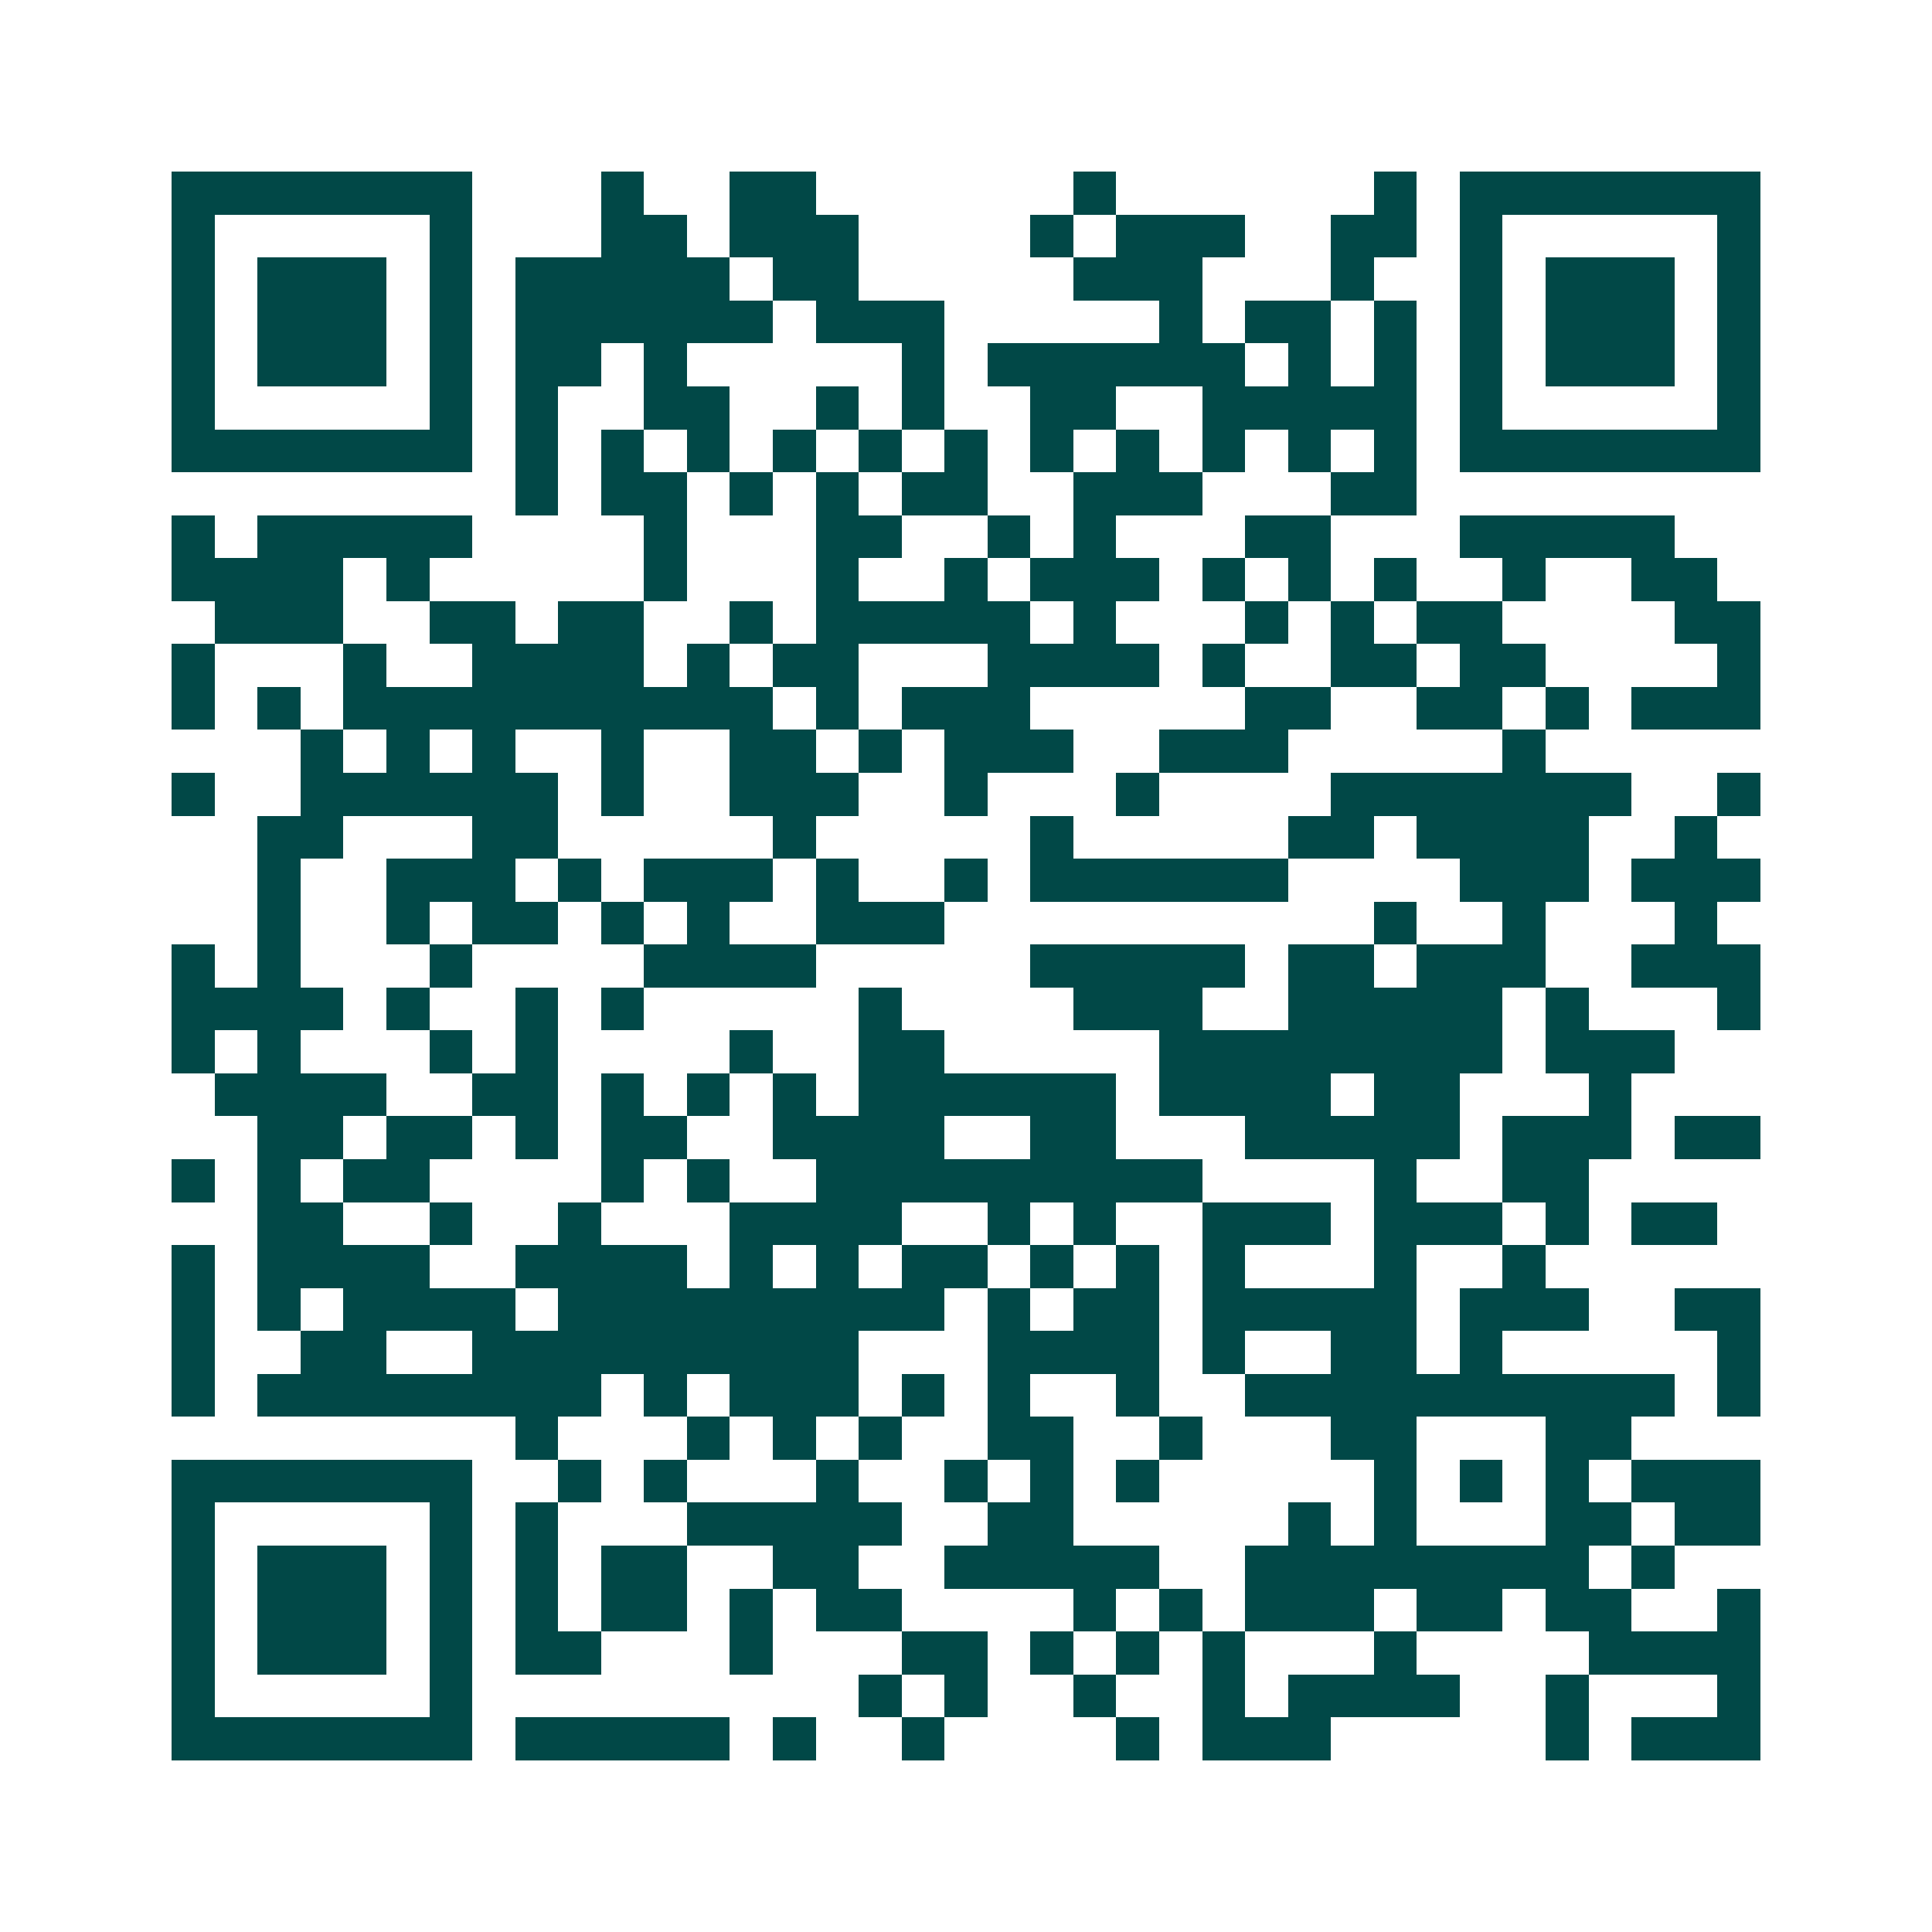 <svg xmlns="http://www.w3.org/2000/svg" width="200" height="200" viewBox="0 0 45 45" shape-rendering="crispEdges"><path fill="#ffffff" d="M0 0h45v45H0z"/><path stroke="#014847" d="M4 4.5h7m3 0h1m2 0h2m6 0h1m6 0h1m1 0h7M4 5.5h1m5 0h1m3 0h2m1 0h3m4 0h1m1 0h3m2 0h2m1 0h1m5 0h1M4 6.5h1m1 0h3m1 0h1m1 0h5m1 0h2m5 0h3m3 0h1m2 0h1m1 0h3m1 0h1M4 7.5h1m1 0h3m1 0h1m1 0h6m1 0h3m5 0h1m1 0h2m1 0h1m1 0h1m1 0h3m1 0h1M4 8.5h1m1 0h3m1 0h1m1 0h2m1 0h1m5 0h1m1 0h6m1 0h1m1 0h1m1 0h1m1 0h3m1 0h1M4 9.5h1m5 0h1m1 0h1m2 0h2m2 0h1m1 0h1m2 0h2m2 0h5m1 0h1m5 0h1M4 10.5h7m1 0h1m1 0h1m1 0h1m1 0h1m1 0h1m1 0h1m1 0h1m1 0h1m1 0h1m1 0h1m1 0h1m1 0h7M12 11.5h1m1 0h2m1 0h1m1 0h1m1 0h2m2 0h3m3 0h2M4 12.5h1m1 0h5m4 0h1m3 0h2m2 0h1m1 0h1m3 0h2m3 0h5M4 13.5h4m1 0h1m5 0h1m3 0h1m2 0h1m1 0h3m1 0h1m1 0h1m1 0h1m2 0h1m2 0h2M5 14.5h3m2 0h2m1 0h2m2 0h1m1 0h5m1 0h1m3 0h1m1 0h1m1 0h2m4 0h2M4 15.5h1m3 0h1m2 0h4m1 0h1m1 0h2m3 0h4m1 0h1m2 0h2m1 0h2m4 0h1M4 16.5h1m1 0h1m1 0h10m1 0h1m1 0h3m5 0h2m2 0h2m1 0h1m1 0h3M7 17.5h1m1 0h1m1 0h1m2 0h1m2 0h2m1 0h1m1 0h3m2 0h3m5 0h1M4 18.5h1m2 0h6m1 0h1m2 0h3m2 0h1m3 0h1m4 0h7m2 0h1M6 19.5h2m3 0h2m5 0h1m5 0h1m5 0h2m1 0h4m2 0h1M6 20.5h1m2 0h3m1 0h1m1 0h3m1 0h1m2 0h1m1 0h6m4 0h3m1 0h3M6 21.5h1m2 0h1m1 0h2m1 0h1m1 0h1m2 0h3m10 0h1m2 0h1m3 0h1M4 22.5h1m1 0h1m3 0h1m4 0h4m5 0h5m1 0h2m1 0h3m2 0h3M4 23.5h4m1 0h1m2 0h1m1 0h1m5 0h1m4 0h3m2 0h5m1 0h1m3 0h1M4 24.5h1m1 0h1m3 0h1m1 0h1m4 0h1m2 0h2m5 0h8m1 0h3M5 25.5h4m2 0h2m1 0h1m1 0h1m1 0h1m1 0h6m1 0h4m1 0h2m3 0h1M6 26.5h2m1 0h2m1 0h1m1 0h2m2 0h4m2 0h2m3 0h5m1 0h3m1 0h2M4 27.5h1m1 0h1m1 0h2m4 0h1m1 0h1m2 0h9m4 0h1m2 0h2M6 28.5h2m2 0h1m2 0h1m3 0h4m2 0h1m1 0h1m2 0h3m1 0h3m1 0h1m1 0h2M4 29.5h1m1 0h4m2 0h4m1 0h1m1 0h1m1 0h2m1 0h1m1 0h1m1 0h1m3 0h1m2 0h1M4 30.5h1m1 0h1m1 0h4m1 0h9m1 0h1m1 0h2m1 0h5m1 0h3m2 0h2M4 31.5h1m2 0h2m2 0h9m3 0h4m1 0h1m2 0h2m1 0h1m5 0h1M4 32.5h1m1 0h8m1 0h1m1 0h3m1 0h1m1 0h1m2 0h1m2 0h10m1 0h1M12 33.5h1m3 0h1m1 0h1m1 0h1m2 0h2m2 0h1m3 0h2m3 0h2M4 34.5h7m2 0h1m1 0h1m3 0h1m2 0h1m1 0h1m1 0h1m5 0h1m1 0h1m1 0h1m1 0h3M4 35.5h1m5 0h1m1 0h1m3 0h5m2 0h2m5 0h1m1 0h1m3 0h2m1 0h2M4 36.5h1m1 0h3m1 0h1m1 0h1m1 0h2m2 0h2m2 0h5m2 0h8m1 0h1M4 37.5h1m1 0h3m1 0h1m1 0h1m1 0h2m1 0h1m1 0h2m4 0h1m1 0h1m1 0h3m1 0h2m1 0h2m2 0h1M4 38.5h1m1 0h3m1 0h1m1 0h2m3 0h1m3 0h2m1 0h1m1 0h1m1 0h1m3 0h1m4 0h4M4 39.5h1m5 0h1m9 0h1m1 0h1m2 0h1m2 0h1m1 0h4m2 0h1m3 0h1M4 40.5h7m1 0h5m1 0h1m2 0h1m4 0h1m1 0h3m5 0h1m1 0h3"/></svg>
